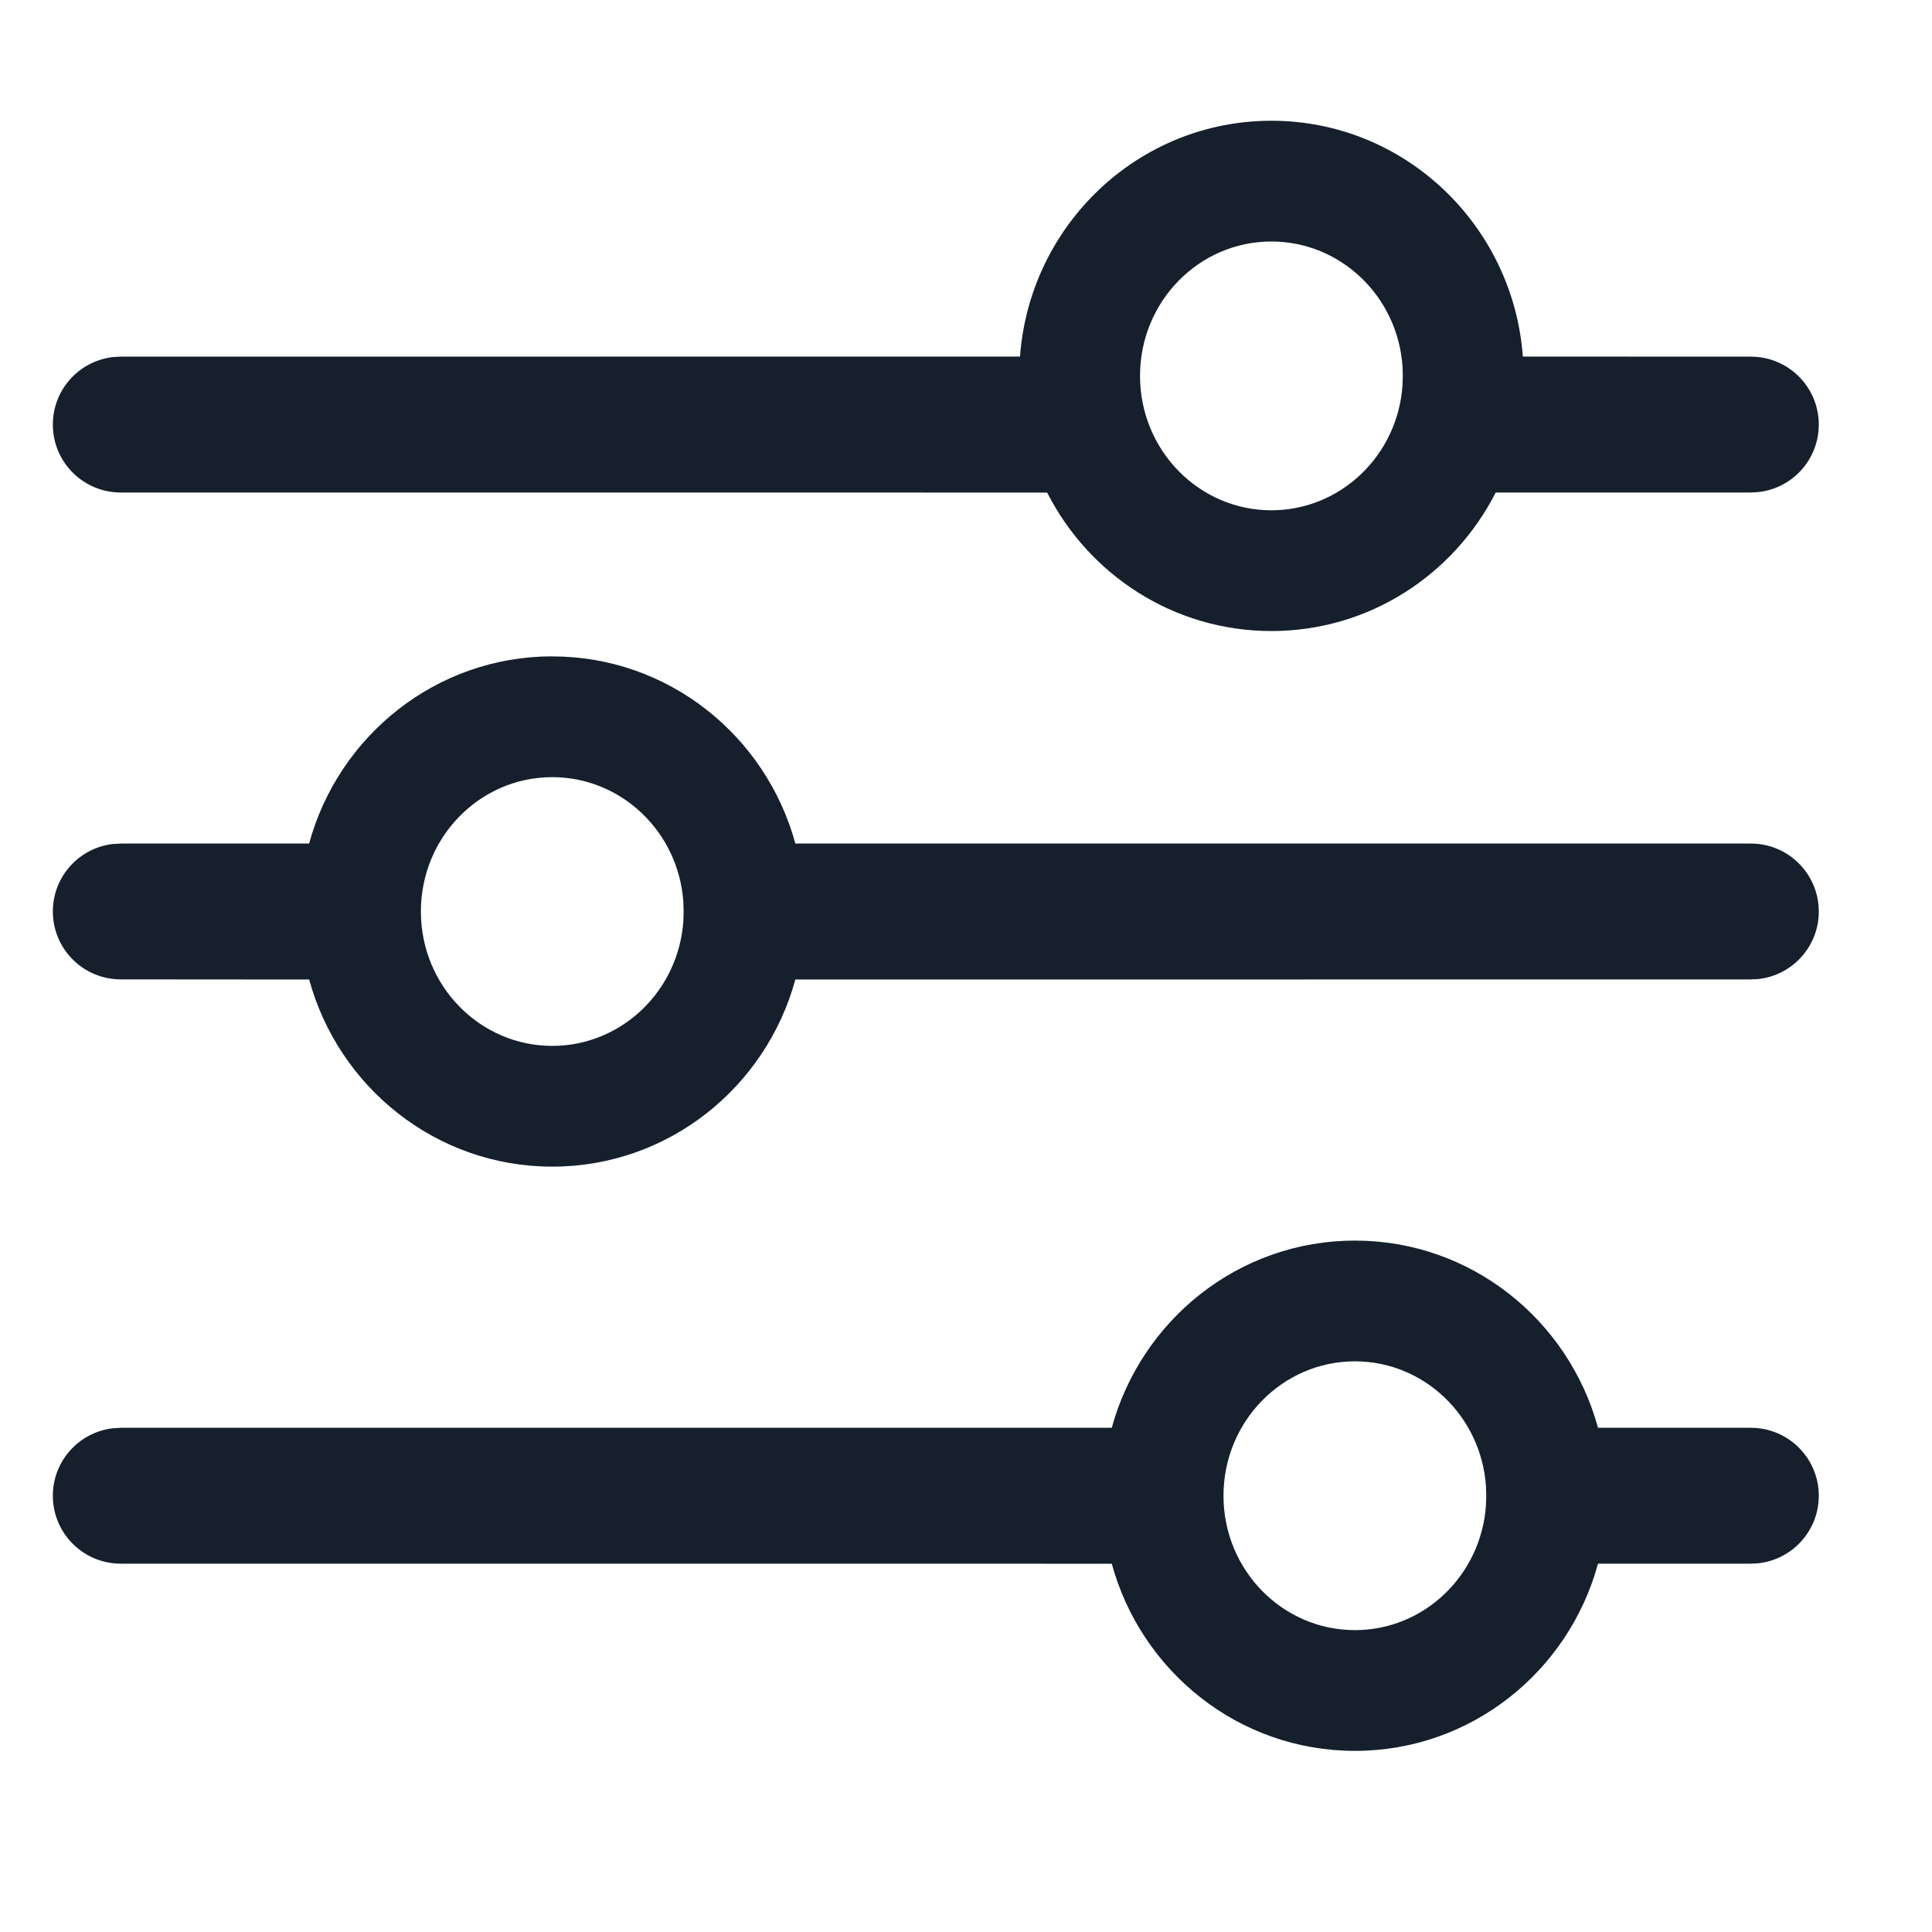 <svg xmlns="http://www.w3.org/2000/svg" width="40" height="40" viewBox="0 0 40 40">
    <g fill="none" fill-rule="evenodd">
        <g fill="#15202c" fill-rule="nonzero">
            <g>
                <g>
                    <g>
                        <path d="M28.052 25.685c2.405 0 4.424 1.644 5.033 3.875l3.165.001c.777 0 1.406.63 1.406 1.407 0 .725-.548 1.321-1.253 1.398l-.153.008h-3.165c-.608 2.233-2.628 3.876-5.033 3.876-2.405 0-4.425-1.643-5.034-3.875L2.5 32.374c-.777 0-1.406-.63-1.406-1.406 0-.725.548-1.322 1.253-1.398l.153-.009h20.518c.61-2.233 2.63-3.876 5.034-3.876zm0 2.5c-1.498 0-2.721 1.242-2.721 2.783 0 1.54 1.223 2.782 2.721 2.782 1.433 0 2.613-1.136 2.713-2.583l.007-.2-.007-.198c-.1-1.448-1.28-2.584-2.713-2.584zM11.434 13.59c2.404 0 4.425 1.643 5.033 3.875H36.25c.777 0 1.406.63 1.406 1.407 0 .725-.548 1.322-1.253 1.398l-.153.008-19.783.002c-.609 2.231-2.629 3.874-5.033 3.874-2.404 0-4.424-1.643-5.033-3.874L2.5 20.277c-.777 0-1.406-.63-1.406-1.406 0-.725.548-1.322 1.253-1.398l.153-.008 3.9-.001c.609-2.232 2.63-3.875 5.034-3.875zm0 2.5c-1.498 0-2.72 1.241-2.72 2.782 0 1.54 1.222 2.782 2.72 2.782 1.433 0 2.614-1.136 2.714-2.583l.006-.199-.006-.2c-.1-1.446-1.281-2.582-2.714-2.582zM26.323 2.5c2.754 0 5.004 2.156 5.206 4.882l4.721.002c.777 0 1.406.63 1.406 1.406 0 .725-.548 1.322-1.253 1.398l-.153.009h-5.283c-.866 1.702-2.619 2.868-4.644 2.868s-3.778-1.166-4.643-2.867L2.5 10.197c-.777 0-1.406-.63-1.406-1.407 0-.725.548-1.321 1.253-1.398l.153-.008 18.618-.002c.201-2.726 2.45-4.882 5.205-4.882zm0 2.5c-1.498 0-2.72 1.241-2.72 2.782s1.222 2.783 2.72 2.783c1.433 0 2.614-1.137 2.714-2.584l.007-.199-.007-.199C28.937 6.136 27.756 5 26.323 5z" transform="translate(-123 -485) translate(75 -451) translate(0 912) translate(48 24)"/>
                    </g>
                </g>
            </g>
        </g>
    </g>
</svg>
